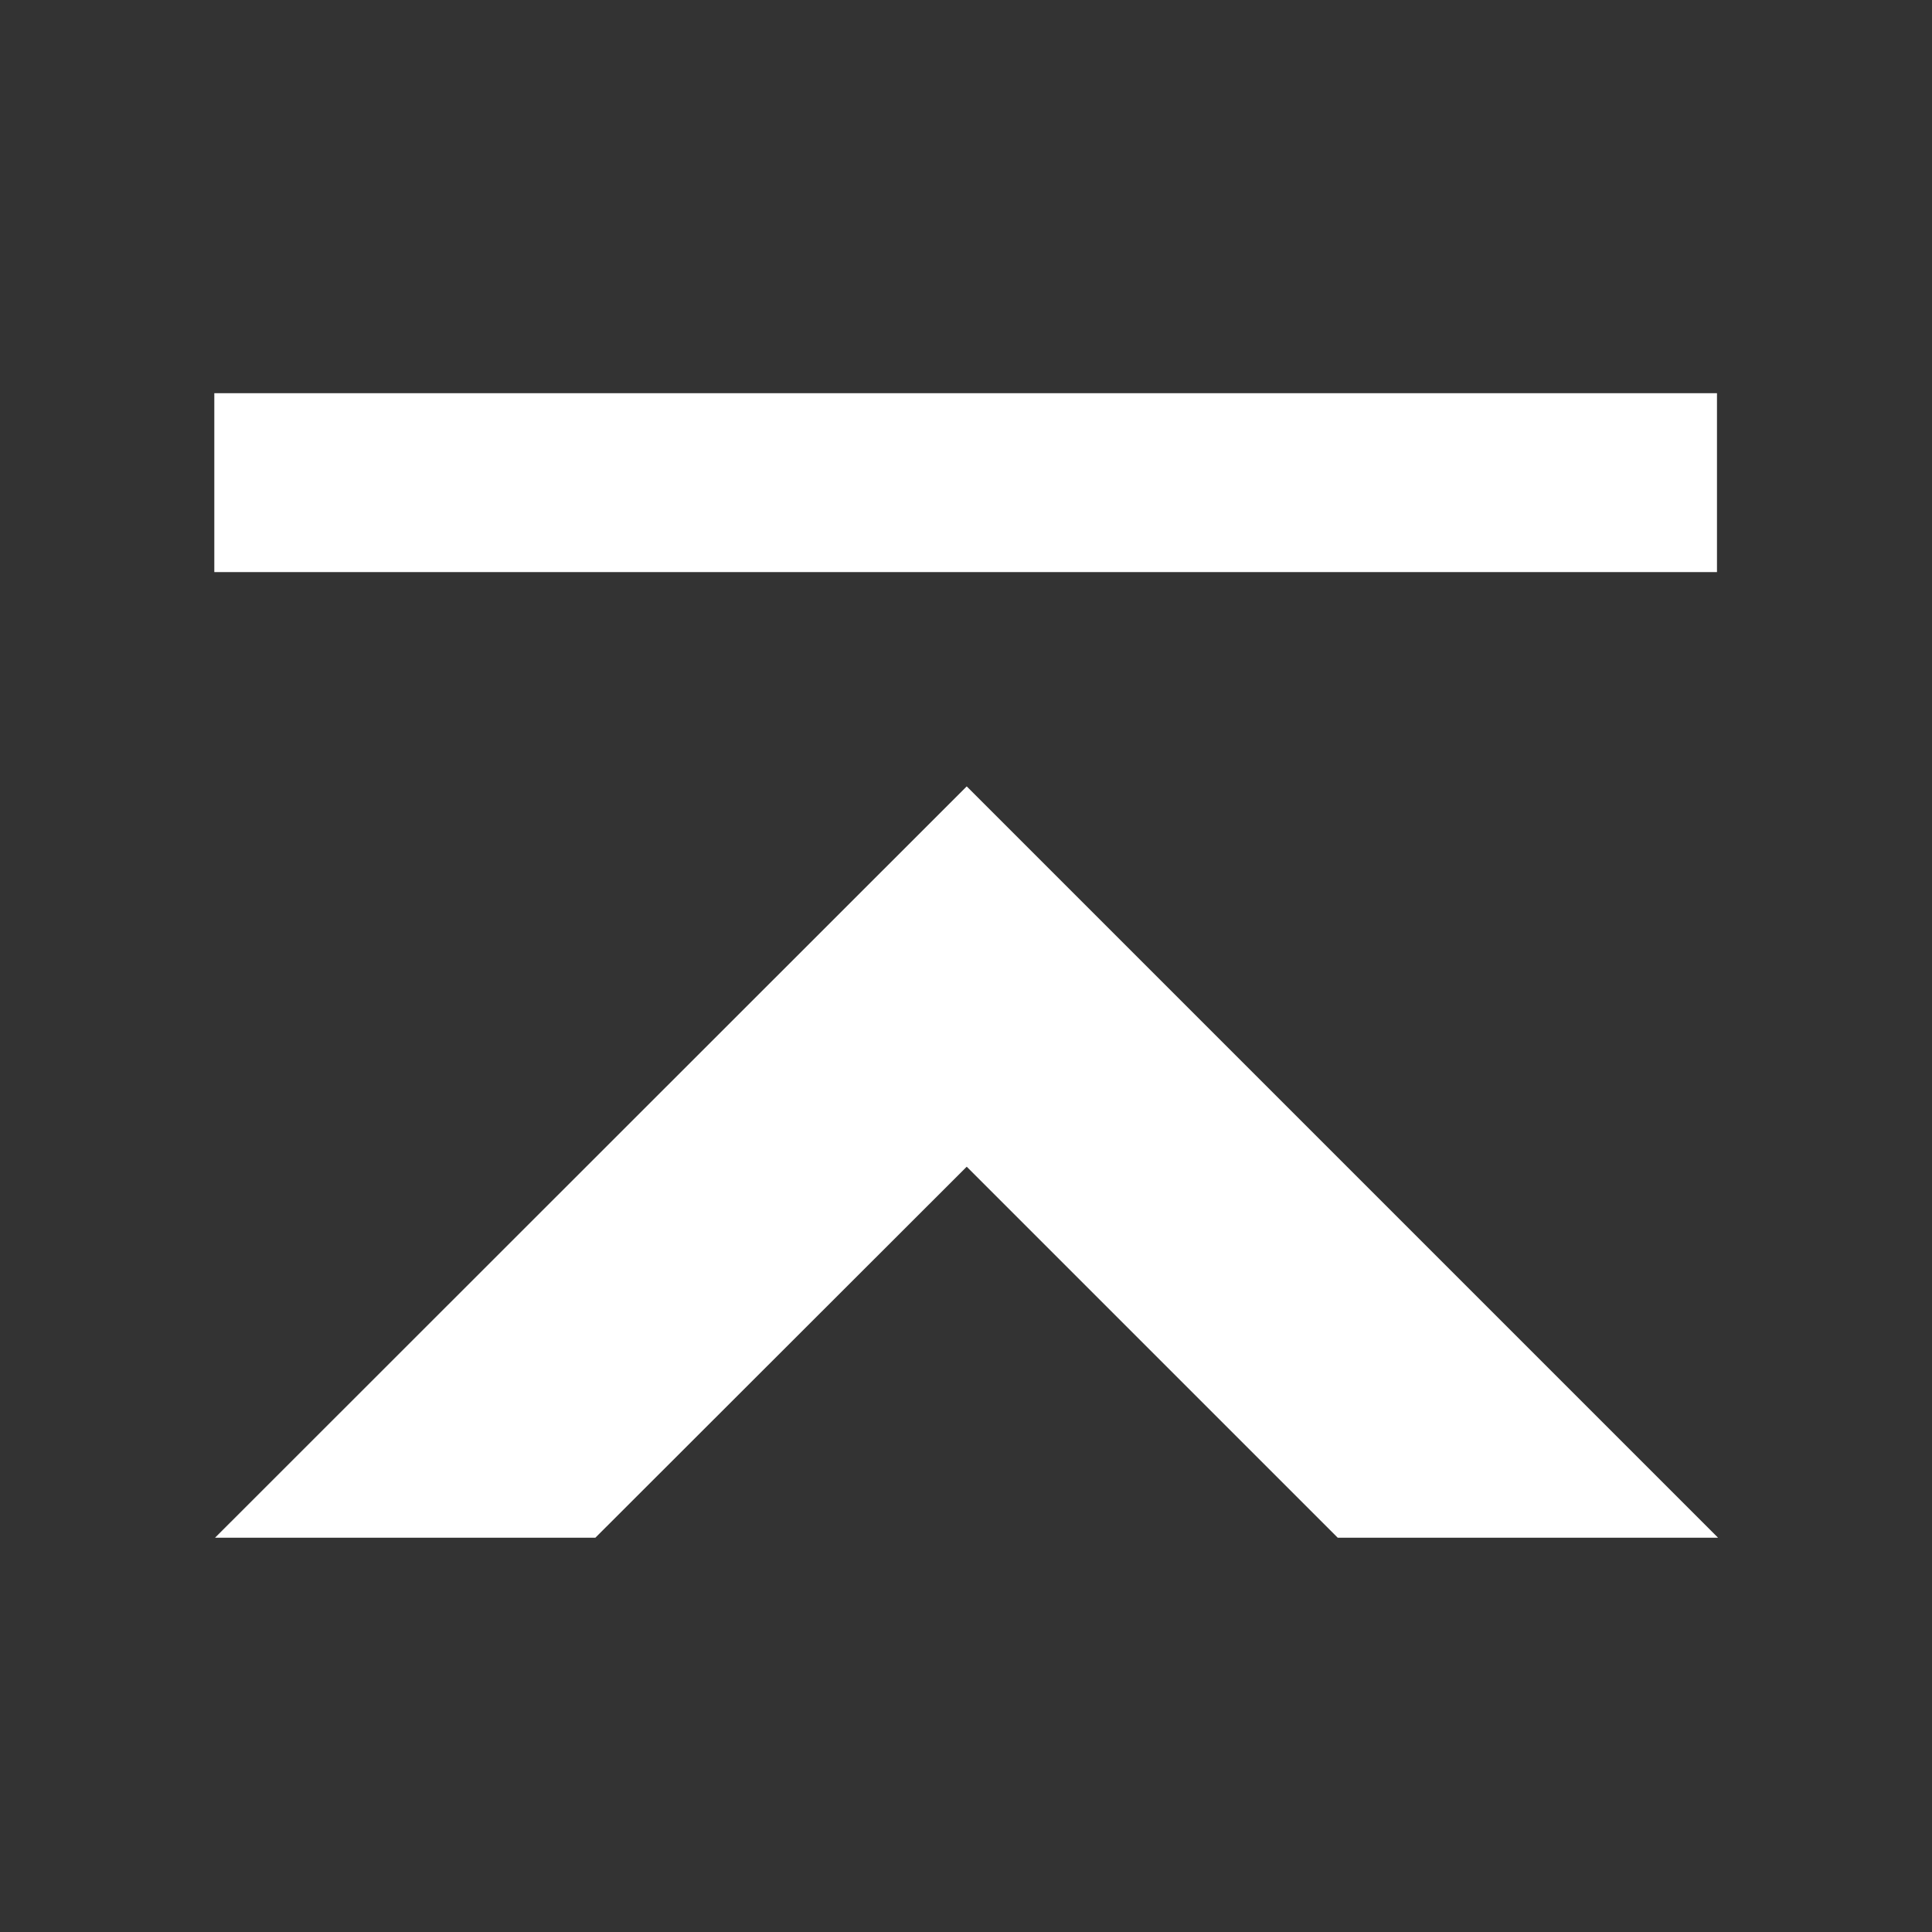 <svg width="16" height="16" xmlns="http://www.w3.org/2000/svg" viewBox="0 0 54 54"><rect x="0" y="0" width="54" height="54" fill="#333333" stroke="none"/><defs><style>.a{fill:#ffffff;}</style></defs><polygon class="a" points="6.01 42.98 16.64 42.98 27.02 32.61 37.39 42.98 48.02 42.98 27.02 21.98 6.01 42.98"/><rect class="a" x="24.48" y="-7.51" width="5" height="42" transform="translate(13.5 40.47) rotate(-90)"/></svg>